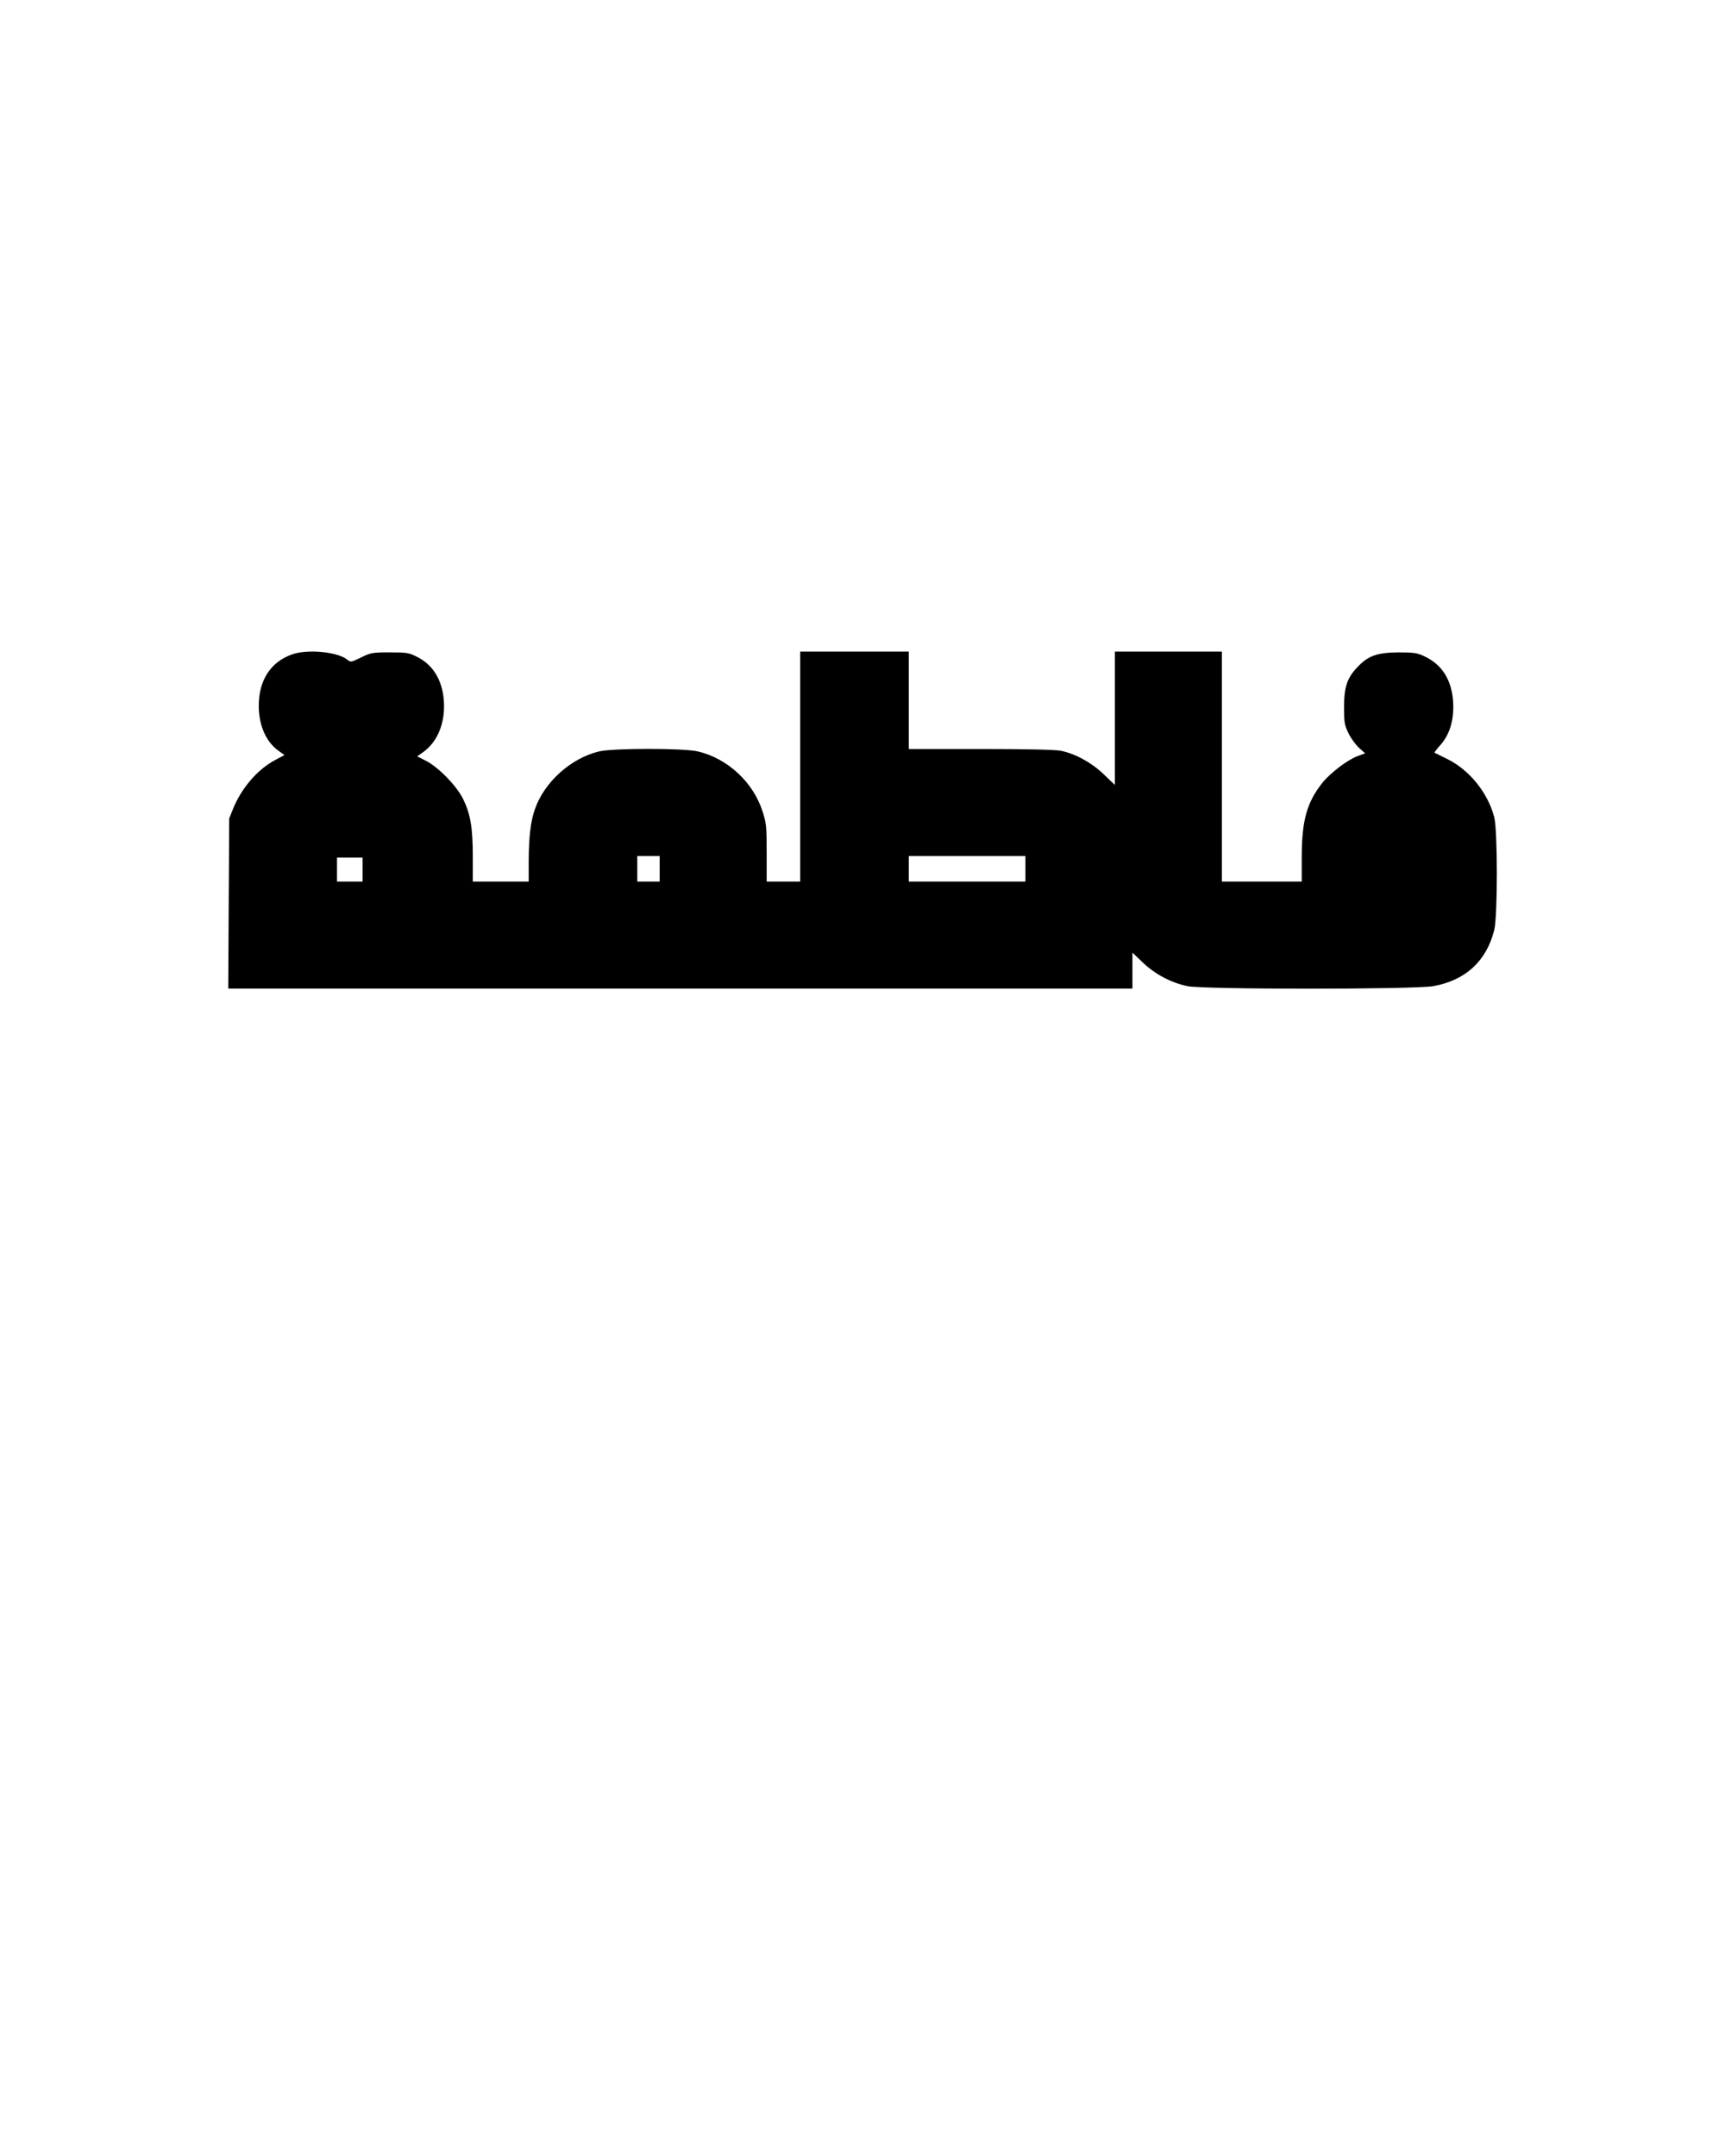 <?xml version="1.0" encoding="UTF-8" standalone="yes"?>
<svg version="1.0" xmlns="http://www.w3.org/2000/svg" width="1080" height="1350" viewBox="0 0 1080 1350" preserveAspectRatio="xMidYMid meet">
  <g transform="translate(0,1350) scale(0.1,-0.1)" fill="#000000" stroke="none">
    <path d="M1830 9403 c-135 -47 -210 -162 -210 -323 0 -120 45 -224 121 -279
l40 -29 -60 -32 c-110 -59 -210 -176 -262 -305 l-24 -60 -3 -532 -3 -533 2831
0 2830 0 0 113 0 112 65 -62 c76 -73 178 -127 280 -148 100 -21 1420 -21 1538
0 201 36 332 155 382 350 22 86 22 624 0 709 -40 152 -154 294 -293 363 -42
21 -79 39 -81 40 -2 1 15 23 38 49 59 67 85 158 79 268 -9 140 -70 236 -183
288 -43 20 -66 23 -160 23 -133 -1 -190 -21 -258 -94 -64 -68 -82 -124 -82
-251 0 -95 3 -111 28 -162 15 -31 45 -72 66 -91 l38 -34 -46 -17 c-64 -23
-171 -105 -222 -168 -97 -122 -129 -237 -129 -465 l0 -153 -250 0 -250 0 0
720 0 720 -335 0 -335 0 0 -418 0 -417 -70 67 c-76 73 -176 128 -268 147 -34
7 -215 11 -502 11 l-450 0 0 305 0 305 -340 0 -340 0 0 -720 0 -720 -105 0
-105 0 0 179 c0 164 -2 187 -25 258 -58 184 -219 334 -406 378 -91 21 -527 21
-618 0 -176 -42 -342 -191 -401 -359 -28 -77 -39 -175 -40 -328 l0 -128 -175
0 -175 0 0 158 c0 183 -15 267 -62 362 -41 81 -151 194 -229 235 l-57 29 38
27 c83 60 130 164 130 287 0 143 -59 253 -165 307 -55 28 -65 30 -175 30 -110
0 -119 -2 -180 -32 -64 -31 -64 -31 -88 -12 -61 48 -247 65 -342 32z m2300
-1343 l0 -80 -70 0 -70 0 0 80 0 80 70 0 70 0 0 -80z m2290 0 l0 -80 -365 0
-365 0 0 80 0 80 365 0 365 0 0 -80z m-4150 -5 l0 -75 -80 0 -80 0 0 75 0 75
80 0 80 0 0 -75z"/>
  </g>
</svg>